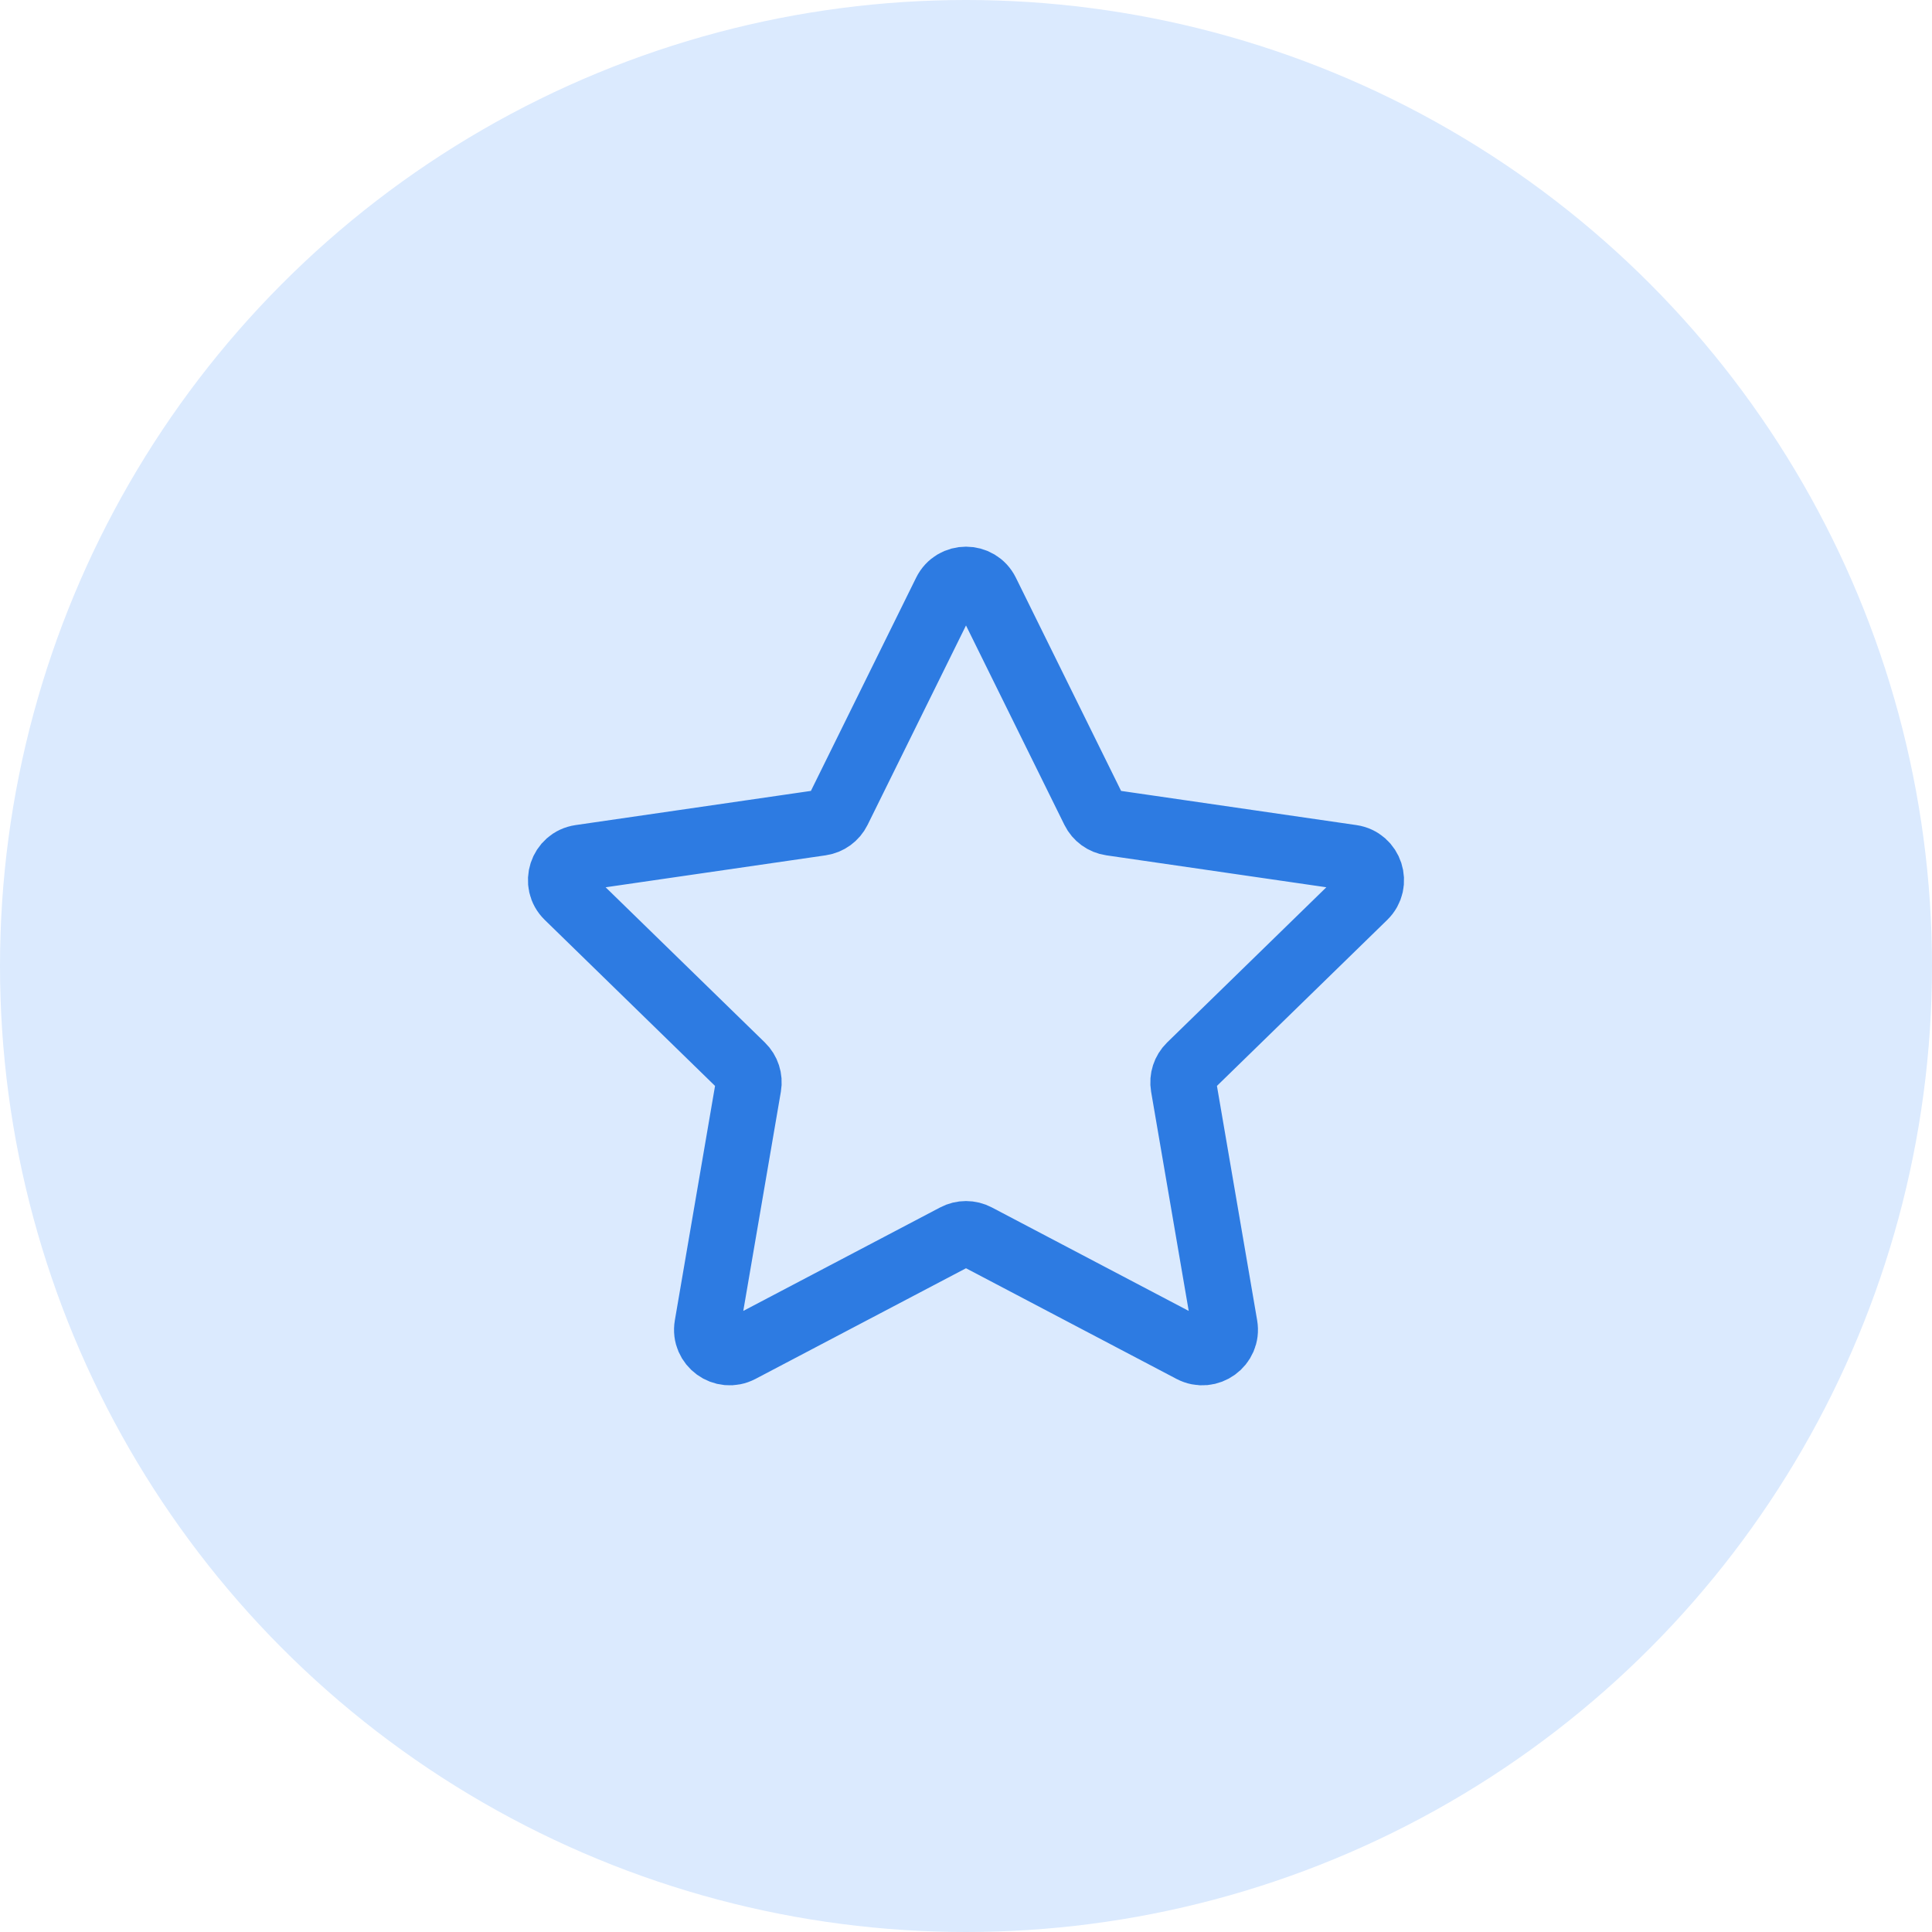 <svg width="88" height="88" viewBox="0 0 88 88" fill="none" xmlns="http://www.w3.org/2000/svg">
<circle cx="44" cy="44" r="44" fill="#DBEAFE"/>
<path d="M43.074 26.976C43.453 26.208 44.547 26.208 44.926 26.976L49.828 36.909C49.978 37.214 50.269 37.425 50.605 37.474L61.567 39.066C62.414 39.189 62.752 40.23 62.139 40.827L54.207 48.559C53.964 48.797 53.853 49.138 53.91 49.473L55.783 60.391C55.928 61.234 55.042 61.877 54.285 61.479L44.48 56.325C44.179 56.166 43.82 56.166 43.52 56.325L33.715 61.479C32.957 61.877 32.072 61.234 32.217 60.391L34.089 49.473C34.147 49.138 34.036 48.797 33.792 48.559L25.86 40.827C25.247 40.23 25.586 39.189 26.432 39.066L37.394 37.474C37.731 37.425 38.021 37.214 38.172 36.909L43.074 26.976Z" stroke="#2D7BE2" stroke-width="3" stroke-linejoin="round"/>
</svg>
